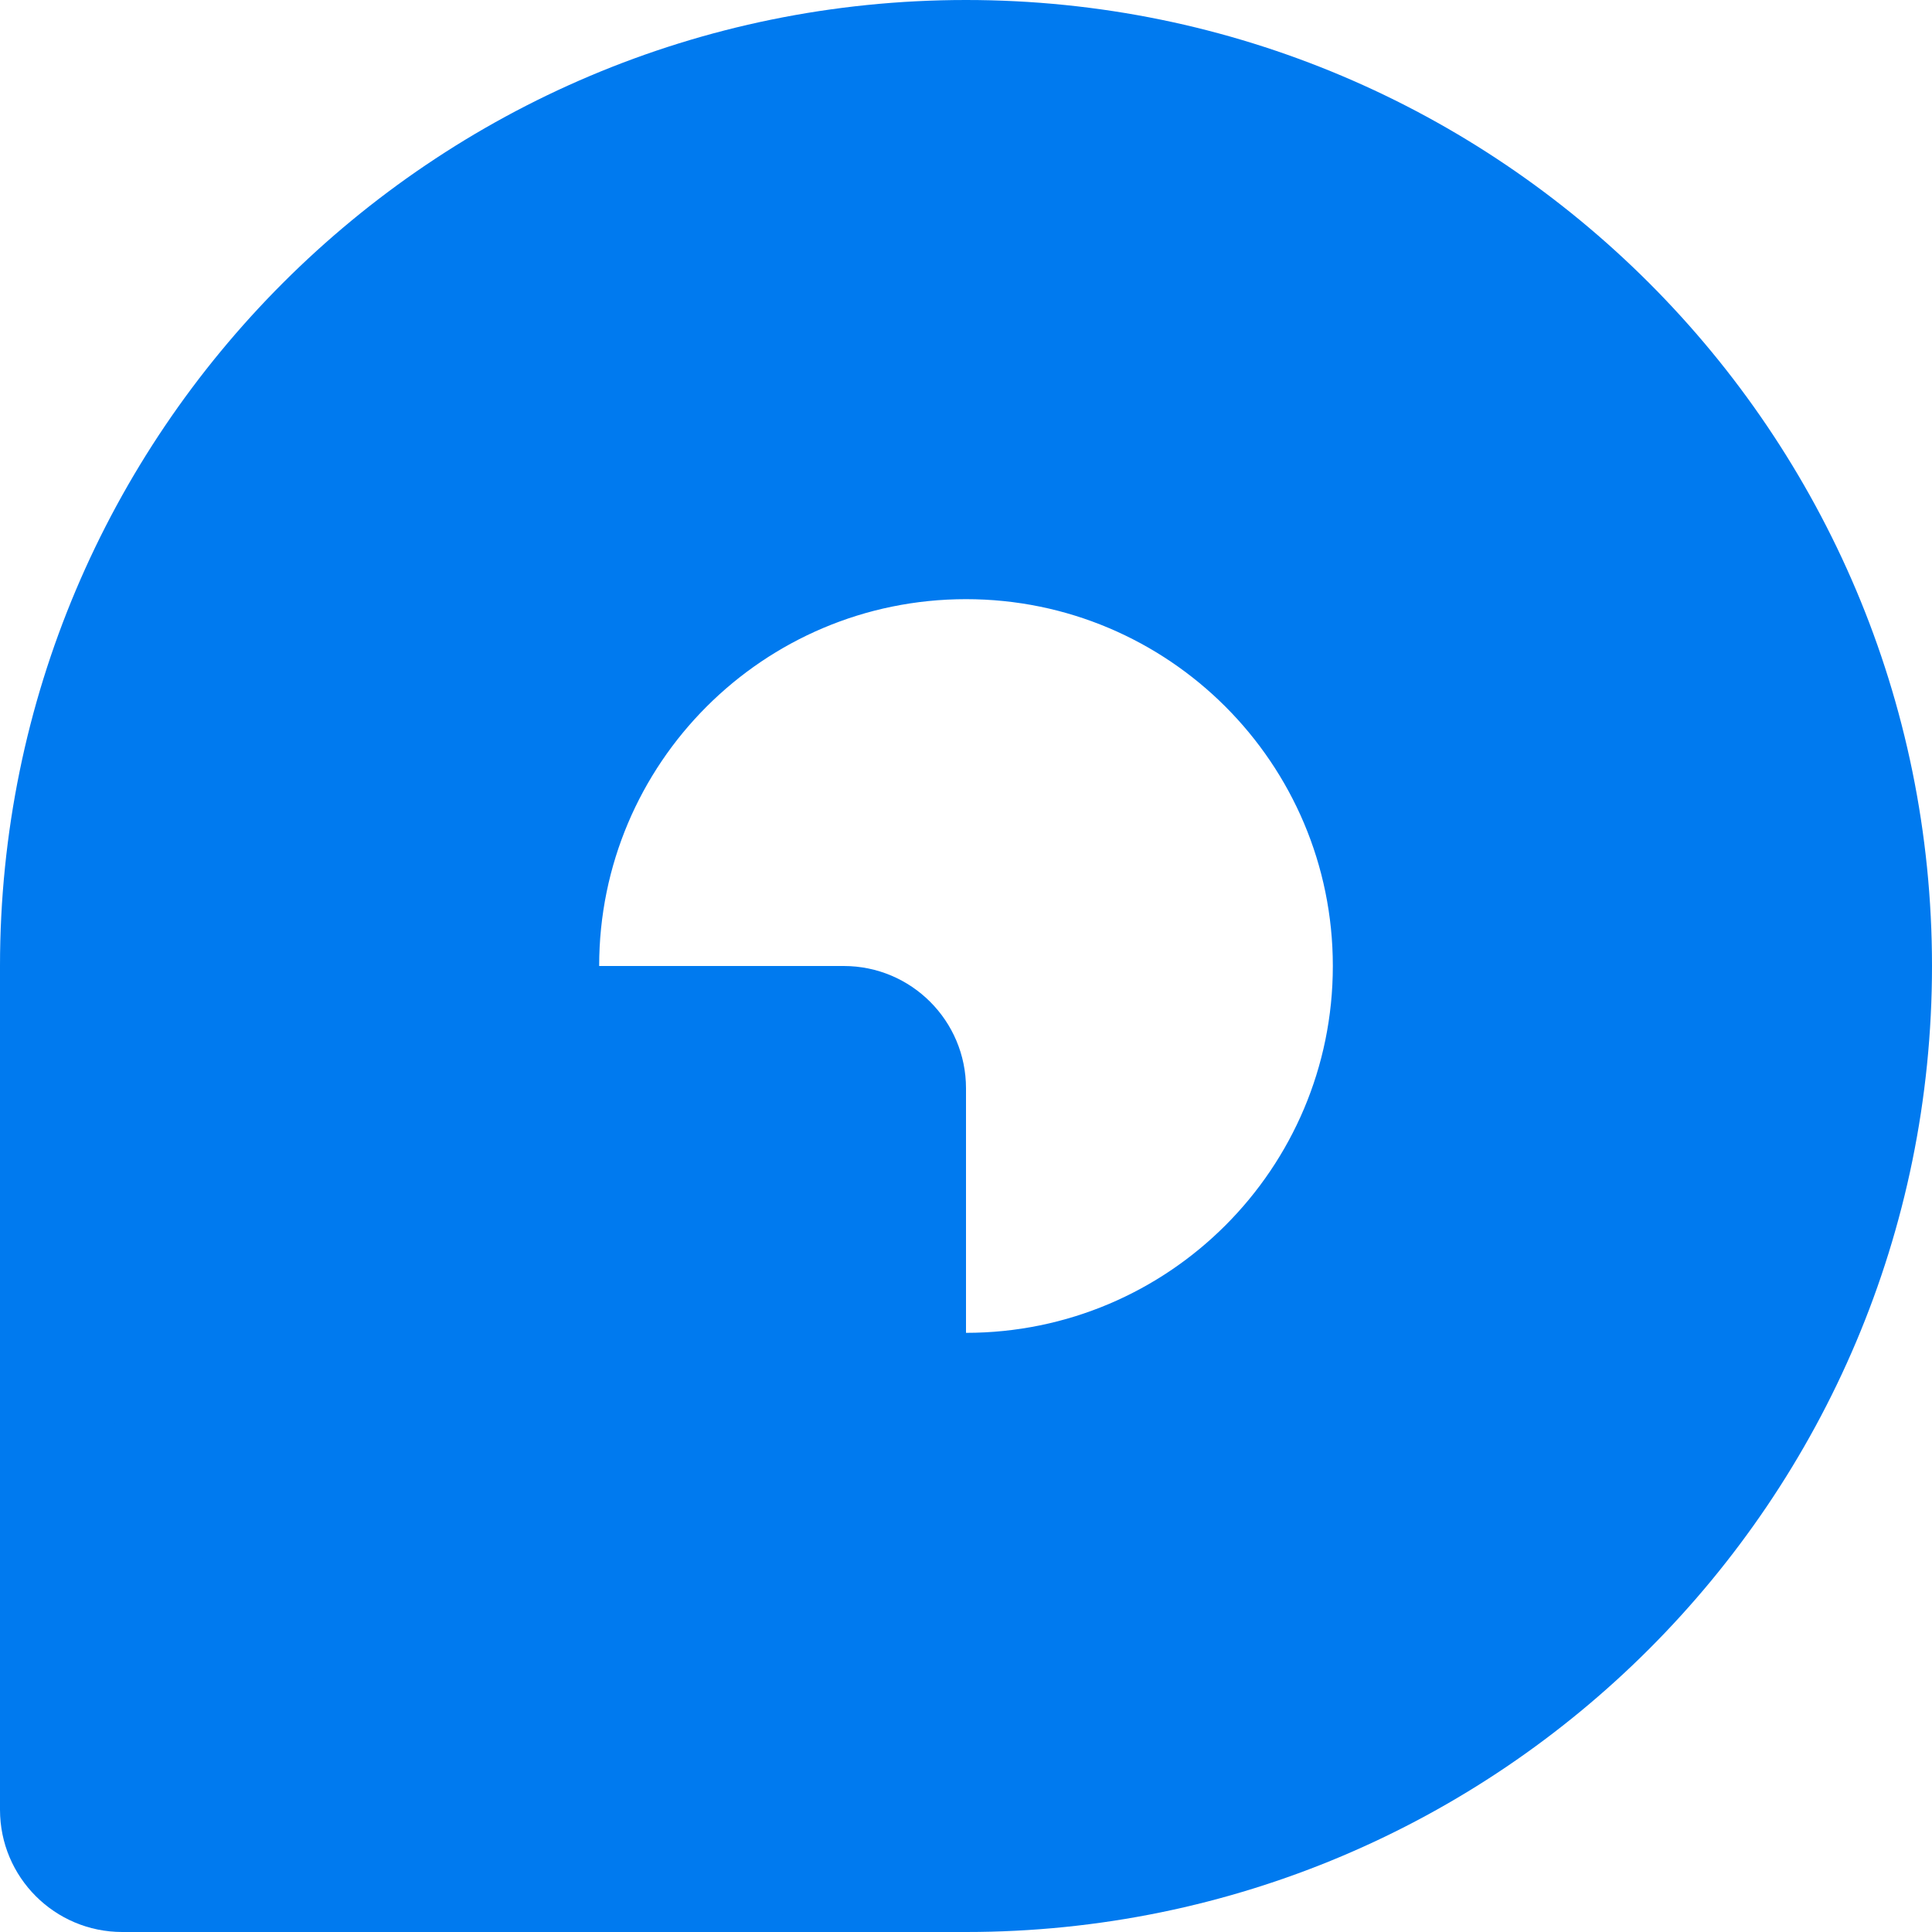 <svg width="158" height="158" viewBox="0 0 158 158" fill="none" xmlns="http://www.w3.org/2000/svg">
<path d="M0 79H69C74.523 79 79 83.477 79 89V158H10C4.477 158 0 153.523 0 148V79Z" fill="#007AEF"/>
<path fill-rule="evenodd" clip-rule="evenodd" d="M79 158C122.63 158 158 122.63 158 79C158 35.37 122.63 0 79 0C35.37 0 0 35.37 0 79C0 122.63 35.37 158 79 158ZM79 109C95.569 109 109 95.569 109 79C109 62.431 95.569 49 79 49C62.431 49 49 62.431 49 79C49 95.569 62.431 109 79 109Z" fill="#007AEF"/>
</svg>
    